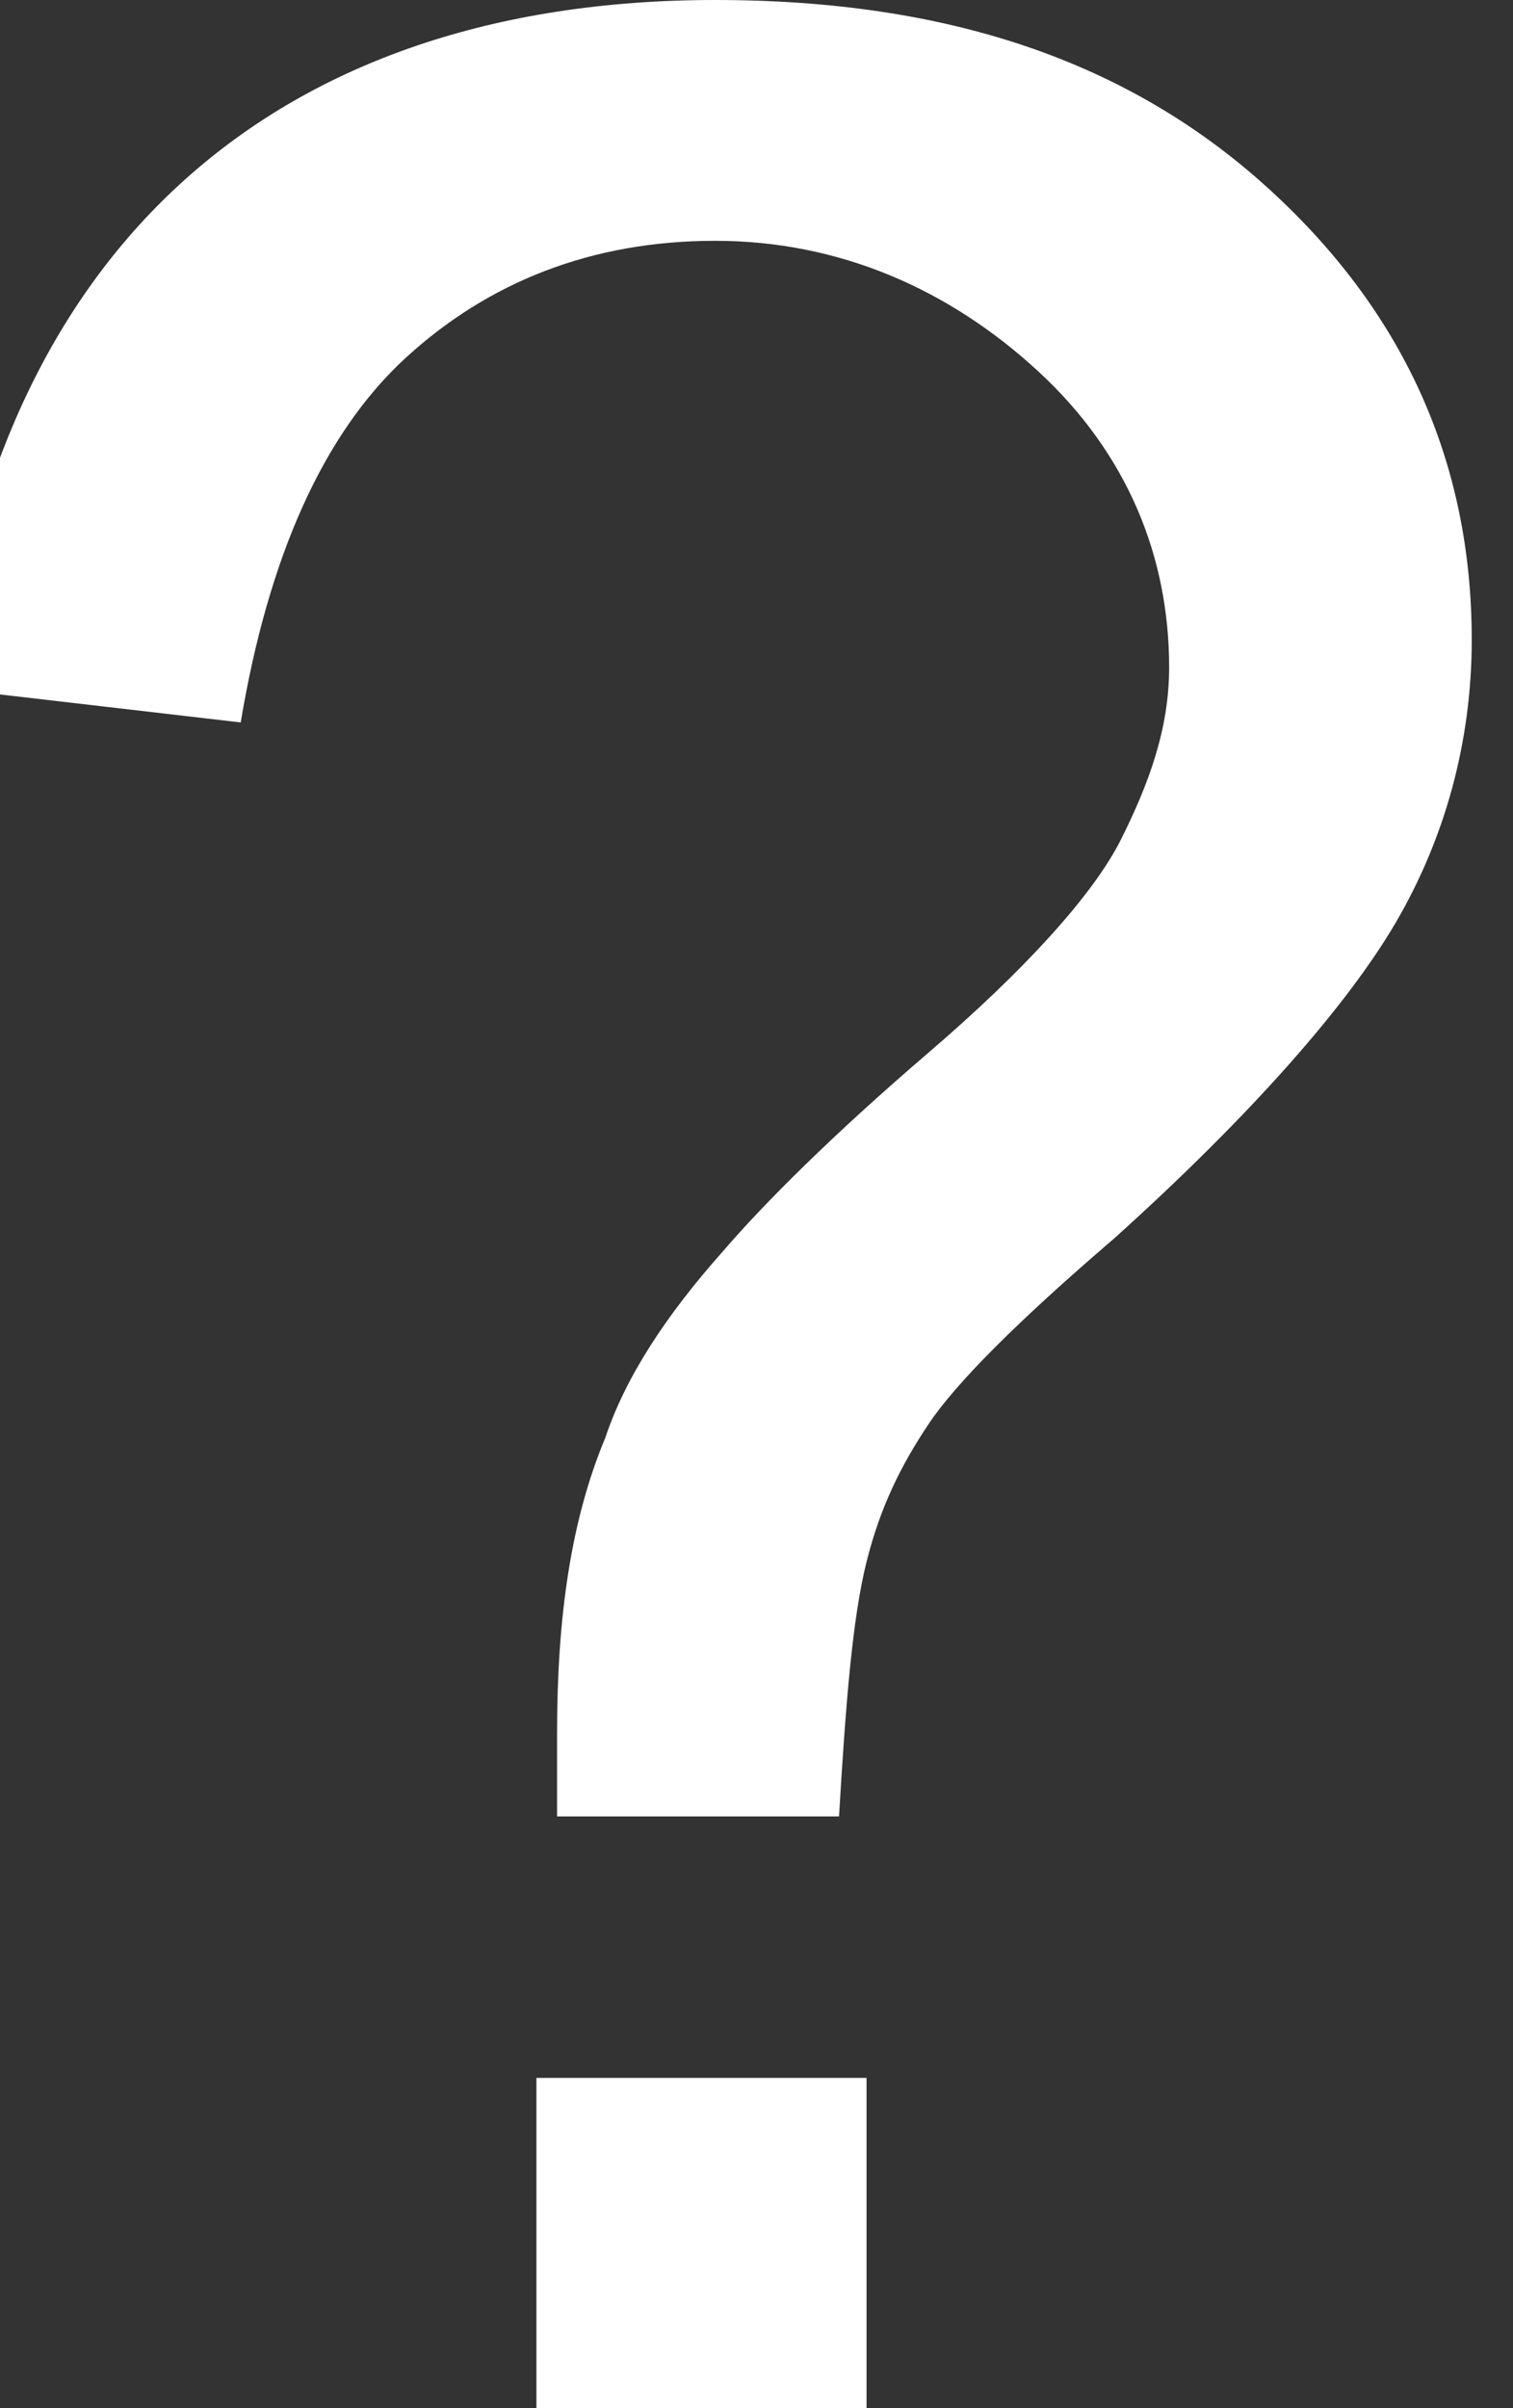 <?xml version="1.0" encoding="utf-8"?>
<!-- Generator: Adobe Illustrator 18.0.0, SVG Export Plug-In . SVG Version: 6.00 Build 0)  -->
<!DOCTYPE svg PUBLIC "-//W3C//DTD SVG 1.1//EN" "http://www.w3.org/Graphics/SVG/1.1/DTD/svg11.dtd">
<svg version="1.1" id="Слой_1" xmlns="http://www.w3.org/2000/svg" xmlns:xlink="http://www.w3.org/1999/xlink" x="0px" y="0px"
	 viewBox="0 0 22 35" enable-background="new 0 0 22 35" xml:space="preserve" width="22px" height="35px">
<rect x="0" y="0" width="22" height="35" fill="#333333" stroke="none"/>
<title>?</title>
<desc>Created with Sketch.</desc>
<g id="Page-1">
	<g id="Desktop" transform="translate(-369, -5742)">
		<g enable-background="new    ">
			<path fill="#FFFFFF" d="M377.1,5768.5c0-0.6,0-1,0-1.3c0-1.7,0.2-3.1,0.7-4.3c0.3-0.9,0.9-1.8,1.7-2.7c0.6-0.7,1.6-1.7,3-2.9
				s2.4-2.3,2.8-3.1s0.7-1.6,0.7-2.5c0-1.6-0.6-3.1-1.9-4.3s-2.9-1.9-4.7-1.9c-1.8,0-3.3,0.6-4.5,1.7s-2,2.9-2.4,5.3l-4.3-0.5
				c0.4-3.2,1.6-5.7,3.5-7.4s4.5-2.6,7.7-2.6c3.4,0,6,0.9,8,2.7s3,4,3,6.6c0,1.5-0.4,2.9-1.1,4.1s-2.1,2.8-4.1,4.6
				c-1.4,1.2-2.3,2.1-2.7,2.7s-0.7,1.2-0.9,2s-0.3,2-0.4,3.7H377.1z M376.8,5777v-4.8h4.8v4.8H376.8z"/>
		</g>
	</g>
</g>
</svg>
